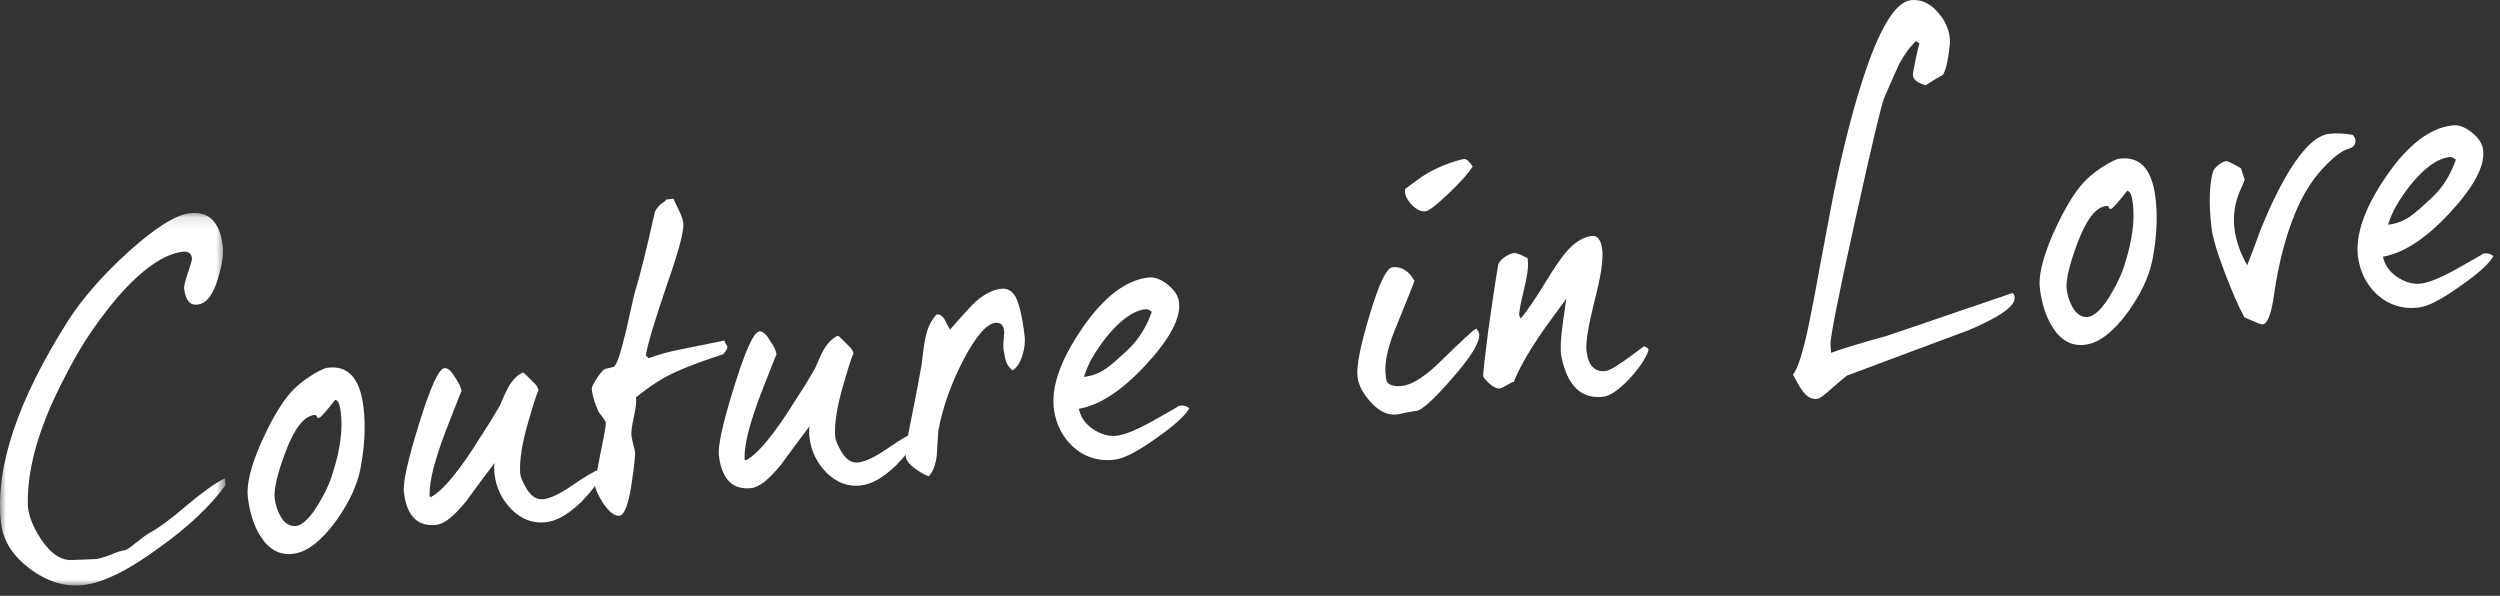 <?xml version="1.0" encoding="UTF-8"?>
<svg width="214px" height="51px" viewBox="0 0 214 51" version="1.1" xmlns="http://www.w3.org/2000/svg" xmlns:xlink="http://www.w3.org/1999/xlink">
    <rect x="0" y="0" width="214" height="51" fill="#333333" stroke="none"/>
    <!-- Generator: Sketch 50.2 (55047) - http://www.bohemiancoding.com/sketch -->
    <title>Group</title>
    <desc>Created with Sketch.</desc>
    <defs>
        <polygon id="path-1" points="0 0.108 19.316 0.108 19.316 32 0 32"></polygon>
    </defs>
    <g id="Desktop" stroke="none" stroke-width="1" fill="none" fill-rule="evenodd">
        <g id="3" transform="translate(-533, -489)">
            <g id="Group" transform="translate(533, 489)">
                <g id="Group-3" transform="translate(0, 18.121)">
                    <mask id="mask-2" fill="white">
                        <use xlink:href="#path-1"></use>
                    </mask>
                    <g id="Clip-2"></g>
                    <path d="M5.886,9.24 C7.148,7.318 8.842,5.38 11.006,3.425 C13.269,1.385 15.024,0.275 16.239,0.133 C17.883,-0.059 18.827,0.881 19.069,2.955 C19.144,3.598 19.03,4.481 18.69,5.609 C18.281,7.07 17.685,7.864 16.898,7.955 C16.254,8.031 15.874,7.568 15.758,6.567 C15.74,6.424 15.834,5.978 16.076,5.261 C16.319,4.544 16.448,4.094 16.435,3.987 C16.385,3.558 16.11,3.373 15.645,3.427 C14.035,3.615 12.158,4.921 10.081,7.302 C8.647,8.991 7.437,10.726 6.445,12.473 C5.157,14.798 4.257,16.715 3.709,18.229 C2.769,20.73 2.317,23.065 2.384,25.196 C2.445,26.022 2.807,26.958 3.513,28.036 C4.39,29.347 5.327,29.926 6.328,29.809 C6.436,29.797 6.762,29.795 7.267,29.773 C7.807,29.745 8.133,29.743 8.24,29.731 C8.49,29.702 8.911,29.58 9.467,29.371 C10.018,29.125 10.439,29.004 10.725,28.97 C10.831,28.958 11.168,28.737 11.663,28.317 C12.194,27.893 12.562,27.632 12.8,27.496 C13.517,27.122 14.586,26.345 16.002,25.129 C17.356,23.992 18.424,23.216 19.249,22.83 L19.316,23.402 C18.002,25.186 16.112,27 13.601,28.78 C10.965,30.718 8.804,31.767 7.124,31.963 C5.586,32.143 4.045,31.67 2.576,30.573 C1.108,29.476 0.27,28.197 0.09,26.659 C-0.456,21.976 1.476,16.169 5.886,9.24" id="Fill-1" fill="#FFFFFF" mask="url(#mask-2)"></path>
                </g>
                <path d="M29.178,35.334 C29.095,34.619 28.942,34.238 28.687,34.232 C27.898,35.23 27.451,35.753 27.308,35.77 C27.201,35.783 27.125,35.754 27.114,35.648 C27.101,35.541 27.025,35.513 26.882,35.53 C25.988,35.634 25.171,36.707 24.4,38.791 C23.738,40.572 23.45,41.837 23.502,42.592 C23.573,43.2 23.742,43.723 24.016,44.199 C24.337,44.777 24.768,45.054 25.273,45.031 C25.884,44.996 26.6,44.296 27.383,42.936 C27.958,41.963 28.327,41.086 28.53,40.338 C29.14,38.419 29.341,36.728 29.178,35.334 M28.772,44.586 C27.49,46.331 26.258,47.272 25.078,47.409 C23.899,47.546 22.965,47.003 22.247,45.818 C21.71,44.939 21.366,43.855 21.212,42.533 C21.091,41.496 21.456,39.968 22.312,37.983 C23.031,36.377 23.746,35.062 24.5,34.068 C24.97,33.434 25.622,32.813 26.498,32.24 C27.239,31.755 27.754,31.514 28.004,31.484 C29.787,31.241 30.824,32.352 31.119,34.89 C31.307,36.499 31.222,38.249 30.834,40.214 C30.56,41.587 29.861,43.046 28.772,44.586" id="Fill-4" fill="#FFFFFF"></path>
                <path d="M51.447,40.745 C51.123,41.399 50.559,42.153 49.749,42.972 C48.675,44.004 47.691,44.59 46.725,44.702 C45.654,44.828 44.669,44.471 43.809,43.629 C42.947,42.751 42.468,41.756 42.331,40.577 C42.294,40.254 42.291,39.929 42.33,39.634 C41.511,40.707 40.7,41.817 39.886,42.928 C38.873,44.169 38.045,44.845 37.365,44.924 C35.758,45.112 34.813,44.172 34.575,42.134 C34.48,41.311 34.907,39.377 35.855,36.33 C36.828,33.173 37.547,31.567 38.047,31.509 C38.298,31.479 38.617,31.732 38.934,32.275 C39.282,32.778 39.475,33.191 39.508,33.476 C39.505,33.441 39.057,34.579 38.136,36.934 C37.224,39.36 36.745,41.156 36.776,42.348 C36.748,42.423 36.757,42.495 36.871,42.554 C37.898,42.036 39.359,40.271 41.218,37.263 C41.557,36.752 42.109,35.891 42.803,34.687 C43.031,34.153 43.258,33.619 43.526,33.117 C43.92,32.454 44.343,32.043 44.795,31.881 C44.914,31.976 45.203,32.268 45.654,32.723 C45.934,32.945 46.075,33.218 46.103,33.468 C46.083,33.289 45.785,34.157 45.243,36.032 C44.697,37.872 44.469,39.348 44.52,40.393 C44.529,40.79 44.727,41.239 45.044,41.782 C45.453,42.495 45.961,42.798 46.496,42.736 C47.103,42.665 47.928,42.279 48.934,41.582 C50.075,40.796 50.855,40.343 51.273,40.185 L51.447,40.745 Z" id="Fill-6" fill="#FFFFFF"></path>
                <path d="M62.054,29.143 C61.963,29.298 62.247,29.555 62.26,29.663 C62.281,29.841 62.158,30.037 61.902,30.321 C59.632,31.057 57.97,31.721 56.88,32.32 C56.064,32.777 55.26,33.342 54.433,34.018 C54.506,34.336 54.426,34.889 54.263,35.669 C54.096,36.413 54.016,36.966 54.053,37.288 C54.086,37.574 54.29,38.384 54.355,38.63 C54.392,38.952 54.286,39.906 54.064,41.418 C53.799,43.188 53.435,44.101 53.041,44.146 C52.613,44.197 52.133,43.818 51.609,43.045 C51.207,42.404 50.966,41.888 50.924,41.531 C50.912,41.423 51.063,40.536 51.379,38.904 C51.728,37.233 51.878,36.346 51.862,36.203 C51.832,35.953 51.252,35.331 51.196,35.157 C50.897,34.467 50.719,33.872 50.657,33.335 C50.636,33.157 50.782,32.85 51.12,32.339 C51.459,31.828 51.721,31.581 51.828,31.568 C52.114,31.535 52.248,31.447 52.498,31.417 C52.748,31.388 53.101,30.369 53.586,28.319 C53.823,27.24 54.064,26.198 54.305,25.155 C54.805,23.538 55.368,21.225 56.059,18.137 C56.441,17.368 56.908,17.349 57.023,17.082 L57.666,17.007 C57.696,17.258 58.406,18.371 58.489,19.086 C58.564,19.729 58.113,21.449 57.134,24.245 C56.054,27.414 55.426,29.481 55.284,30.44 L55.528,30.665 C56.361,30.351 57.274,30.1 58.23,29.915 L62.054,29.143 Z" id="Fill-8" fill="#FFFFFF"></path>
                <path d="M78.407,37.6 C78.087,38.254 77.522,39.008 76.712,39.827 C75.635,40.859 74.653,41.444 73.686,41.557 C72.615,41.683 71.632,41.326 70.772,40.484 C69.909,39.606 69.43,38.611 69.293,37.432 C69.255,37.109 69.254,36.784 69.291,36.489 C68.474,37.562 67.662,38.672 66.849,39.782 C65.835,41.024 65.007,41.7 64.328,41.779 C62.718,41.967 61.776,41.027 61.538,38.989 C61.441,38.166 61.868,36.232 62.818,33.185 C63.789,30.028 64.51,28.422 65.01,28.364 C65.26,28.334 65.579,28.587 65.895,29.13 C66.245,29.633 66.436,30.046 66.471,30.331 C66.466,30.296 66.019,31.434 65.097,33.789 C64.186,36.215 63.706,38.01 63.737,39.203 C63.709,39.278 63.718,39.35 63.834,39.409 C64.861,38.891 66.322,37.126 68.18,34.118 C68.519,33.607 69.072,32.746 69.764,31.541 C69.993,31.008 70.219,30.474 70.487,29.972 C70.882,29.309 71.305,28.898 71.757,28.736 C71.877,28.831 72.165,29.123 72.617,29.578 C72.895,29.8 73.037,30.073 73.066,30.323 C73.044,30.144 72.748,31.012 72.206,32.887 C71.659,34.727 71.431,36.203 71.481,37.248 C71.492,37.645 71.689,38.094 72.007,38.637 C72.415,39.35 72.922,39.653 73.457,39.591 C74.066,39.52 74.891,39.134 75.897,38.437 C77.037,37.651 77.817,37.198 78.234,37.04 L78.407,37.6 Z" id="Fill-10" fill="#FFFFFF"></path>
                <path d="M87.533,30.374 C87.321,31.051 87.046,31.482 86.673,31.707 C86.03,31.166 86.043,30.657 85.945,30.124 C85.791,29.744 85.988,28.634 85.955,28.348 C85.892,27.811 85.649,27.586 85.183,27.64 C84.433,27.728 83.541,28.774 82.502,30.744 C81.463,32.713 80.723,34.756 80.317,36.869 C80.289,37.561 80.221,38.222 80.193,38.913 C80.111,39.756 79.86,40.401 79.504,40.77 C79.201,40.66 78.854,40.483 78.46,40.203 C77.869,39.801 77.568,39.401 77.531,39.079 C77.514,38.936 77.582,38.276 77.766,37.058 C78.088,35.462 78.478,33.533 78.894,31.201 C79.035,29.916 79.157,29.104 79.259,28.73 C79.426,27.986 79.752,27.368 80.172,26.92 C80.457,26.887 80.693,27.041 80.878,27.381 C81.114,27.861 81.256,28.135 81.336,28.198 C81.943,27.511 82.584,26.784 83.227,26.093 C84.074,25.27 84.89,24.812 85.677,24.72 C86.213,24.658 86.599,24.866 86.913,25.373 C87.238,25.987 87.514,27.115 87.707,28.759 C87.761,29.224 87.716,29.772 87.533,30.374" id="Fill-12" fill="#FFFFFF"></path>
                <path d="M98.059,26.465 C97.022,26.586 95.917,27.367 94.713,28.849 C93.703,30.126 93.073,31.251 92.791,32.262 C93.507,32.178 94.165,31.921 94.767,31.488 C95.069,31.271 95.662,30.768 96.543,29.94 C97.456,29.072 98.13,28.015 98.592,26.693 C98.393,26.535 98.202,26.448 98.059,26.465 M98.105,31.207 C96.078,33.401 94.161,34.675 92.35,34.995 C92.513,35.774 92.985,36.407 93.763,36.86 C94.385,37.222 94.983,37.37 95.59,37.299 C96.27,37.22 97.272,36.813 98.601,36.078 C100.13,35.211 100.879,34.797 100.875,34.762 C101.188,34.653 101.523,34.722 101.802,34.944 C101.476,35.561 100.526,36.433 98.95,37.523 C97.378,38.649 96.217,39.255 95.394,39.351 C93.999,39.514 92.793,39.111 91.779,38.179 C90.919,37.337 90.401,36.309 90.219,35.063 C89.962,33.172 90.745,30.869 92.602,28.153 C94.459,25.435 96.356,23.982 98.287,23.757 C98.823,23.694 99.353,23.886 99.952,24.36 C100.55,24.834 100.863,25.34 100.925,25.877 C101.084,27.236 100.132,29.014 98.105,31.207" id="Fill-14" fill="#FFFFFF"></path>
                <path d="M124.012,16.552 C122.968,17.543 122.303,18.056 122.017,18.089 C121.266,18.177 120.355,17.197 120.271,16.481 C120.254,16.338 120.278,16.226 120.305,16.151 C120.741,15.846 121.172,15.506 121.607,15.201 C123.385,13.98 125.299,13.611 125.335,13.607 C125.514,13.586 125.758,13.811 126.063,14.247 C125.727,14.793 125.056,15.56 124.012,16.552 M124.333,32.351 C122.769,34.164 121.721,35.12 121.22,35.178 C121.113,35.191 120.863,35.22 120.402,35.31 C119.977,35.396 119.696,35.465 119.587,35.477 C118.837,35.565 118.112,35.251 117.408,34.5 C116.704,33.748 116.291,32.999 116.203,32.248 C116.1,31.354 116.44,29.612 117.224,27.02 C118.032,24.316 118.668,22.938 119.204,22.875 C119.955,22.787 120.582,23.185 121.08,24.033 C121.001,24.296 120.441,25.702 119.425,28.177 C118.778,29.774 118.494,31.075 118.612,32.076 C118.636,32.291 118.661,32.505 118.718,32.68 C118.934,32.981 119.384,33.11 120.028,33.034 C120.922,32.93 122.066,32.18 123.462,30.785 C125.122,29.178 126.068,28.271 126.377,28.126 C126.381,28.162 126.585,28.356 126.615,28.606 C126.694,29.285 125.934,30.533 124.333,32.351" id="Fill-16" fill="#FFFFFF"></path>
                <path d="M133.785,27.623 C133.979,26.187 134.084,25.522 134.088,25.559 C133.117,26.868 132.336,27.937 131.748,28.803 C130.668,30.415 129.951,31.731 129.591,32.679 C129.341,32.708 128.64,33.225 128.389,33.254 C128.139,33.284 127.833,33.138 127.469,32.818 C127.141,32.494 126.973,32.295 126.961,32.188 C126.939,32.01 127.084,30.761 127.386,28.37 C127.722,25.975 128.006,24.058 128.244,22.689 C128.333,22.207 129.145,21.714 129.61,21.661 C129.717,21.648 129.904,21.698 130.171,21.812 C130.517,21.989 130.71,22.075 130.745,22.071 C130.871,22.528 130.789,23.371 130.497,24.601 C130.179,25.906 130.019,26.722 130.049,26.972 C130.061,27.08 130.109,27.183 130.189,27.246 C130.667,26.683 131.318,25.737 132.141,24.409 C132.961,23.045 133.612,22.099 134.058,21.576 C134.792,20.729 135.537,20.28 136.253,20.197 C136.753,20.138 137.053,20.538 137.153,21.396 C137.253,22.254 137.027,23.73 136.474,25.824 C135.957,27.914 135.722,29.318 135.806,30.033 C135.951,31.285 136.491,31.874 137.457,31.762 C137.849,31.716 138.927,31.01 140.724,29.641 C140.88,29.731 141.175,29.769 141.097,30.032 C140.853,30.749 140.263,31.579 139.392,32.514 C138.519,33.413 137.814,33.894 137.242,33.961 C135.347,34.182 134.16,33.016 133.65,30.502 C133.551,29.97 133.586,29.024 133.785,27.623" id="Fill-18" fill="#FFFFFF"></path>
                <path d="M168.577,28.24 C165.138,29.511 161.666,30.822 158.124,32.141 C158.02,32.19 157.625,32.526 156.901,33.154 C156.181,33.817 155.714,34.162 155.531,34.147 C154.53,34.264 154.022,33.018 153.476,32.068 C153.891,31.584 154.368,30.079 154.875,27.592 C155.196,25.996 155.514,24.365 155.795,22.737 C156.177,20.736 156.559,18.734 156.937,16.697 C157.836,12.28 158.794,8.689 159.741,5.932 C161.068,2.082 162.361,0.118 163.616,0.009 C164.515,-0.061 165.283,0.322 165.96,1.149 C166.548,1.841 166.849,2.567 166.906,3.357 C166.935,3.607 166.882,4.085 166.783,4.785 C166.656,5.561 166.504,6.122 166.318,6.398 C165.977,6.582 165.471,6.895 164.828,7.296 C164.116,7.089 163.757,6.805 163.747,6.407 C163.738,6.336 163.8,5.93 163.963,5.151 C164.125,4.37 164.25,3.885 164.305,3.733 L164.024,3.512 C163.498,3.972 163.034,4.642 162.585,5.456 C162.467,5.687 162.035,6.644 161.293,8.361 C161.038,8.97 160.215,12.473 158.791,18.908 C157.34,25.42 156.663,28.942 156.689,29.482 L156.738,30.201 C157.71,29.834 159.321,29.356 161.567,28.732 L172.232,25.095 C172.34,25.083 172.424,25.182 172.453,25.432 C172.541,26.183 171.233,27.096 168.577,28.24" id="Fill-20" fill="#FFFFFF"></path>
                <path d="M182.576,17.438 C182.492,16.723 182.34,16.342 182.085,16.335 C181.295,17.334 180.849,17.857 180.706,17.874 C180.598,17.886 180.523,17.858 180.511,17.751 C180.498,17.644 180.422,17.617 180.279,17.634 C179.386,17.738 178.568,18.811 177.797,20.895 C177.135,22.676 176.847,23.941 176.899,24.696 C176.971,25.304 177.14,25.827 177.413,26.303 C177.734,26.881 178.165,27.158 178.67,27.135 C179.282,27.1 179.998,26.4 180.781,25.04 C181.356,24.067 181.724,23.19 181.928,22.442 C182.537,20.523 182.738,18.832 182.576,17.438 M182.17,26.69 C180.888,28.434 179.656,29.375 178.476,29.513 C177.297,29.65 176.363,29.107 175.645,27.922 C175.107,27.043 174.764,25.959 174.609,24.637 C174.488,23.6 174.854,22.072 175.71,20.087 C176.428,18.481 177.144,17.166 177.898,16.172 C178.367,15.538 179.02,14.917 179.895,14.344 C180.636,13.859 181.152,13.617 181.402,13.588 C183.185,13.345 184.222,14.456 184.517,16.994 C184.705,18.603 184.619,20.353 184.232,22.318 C183.957,23.691 183.258,25.15 182.17,26.69" id="Fill-22" fill="#FFFFFF"></path>
                <path d="M200.984,12.753 C200.389,12.931 199.661,13.524 198.792,14.459 C197.796,15.553 197.04,16.837 196.448,18.283 C195.659,20.224 195.055,22.505 194.672,25.123 C194.439,26.853 194.106,27.725 193.677,27.775 C193.57,27.788 193.076,27.592 192.12,27.16 C191.614,26.241 191.066,24.963 190.441,23.333 C189.763,21.564 189.394,20.266 189.298,19.444 C189.073,17.513 189.104,15.915 189.431,14.681 C189.537,14.342 190.202,13.83 190.524,13.792 C190.774,13.763 191.635,14.315 191.827,14.402 C192.057,15.136 192.167,15.449 192.154,15.342 C192.158,15.378 192.017,15.72 191.73,16.37 C191.303,17.362 191.137,18.432 191.267,19.54 C191.392,20.613 191.767,21.656 192.362,22.711 C192.75,21.687 193.142,20.698 193.494,19.679 C194.369,17.547 195.217,15.818 196.073,14.449 C197.266,12.571 198.346,11.575 199.383,11.455 C199.991,11.383 200.647,11.416 201.387,11.546 C201.391,11.583 201.588,11.705 201.621,11.99 C201.667,12.383 201.441,12.628 200.984,12.753" id="Fill-24" fill="#FFFFFF"></path>
                <path d="M209.691,13.441 C208.654,13.562 207.549,14.343 206.345,15.825 C205.335,17.102 204.705,18.227 204.424,19.238 C205.139,19.155 205.797,18.897 206.399,18.464 C206.701,18.247 207.294,17.744 208.175,16.916 C209.089,16.048 209.763,14.991 210.224,13.669 C210.025,13.511 209.834,13.424 209.691,13.441 M209.737,18.183 C207.71,20.377 205.793,21.651 203.982,21.971 C204.145,22.75 204.618,23.383 205.395,23.836 C206.017,24.198 206.615,24.346 207.222,24.275 C207.902,24.196 208.905,23.789 210.232,23.054 C211.762,22.187 212.511,21.774 212.507,21.738 C212.821,21.629 213.155,21.698 213.434,21.92 C213.108,22.537 212.158,23.409 210.583,24.499 C209.01,25.625 207.849,26.231 207.026,26.327 C205.632,26.49 204.425,26.087 203.411,25.155 C202.551,24.313 202.033,23.285 201.852,22.039 C201.594,20.148 202.378,17.846 204.235,15.129 C206.091,12.411 207.988,10.959 209.919,10.733 C210.455,10.67 210.985,10.862 211.584,11.336 C212.182,11.81 212.495,12.316 212.557,12.854 C212.716,14.212 211.764,15.99 209.737,18.183" id="Fill-26" fill="#FFFFFF"></path>
            </g>
        </g>
    </g>
</svg>
